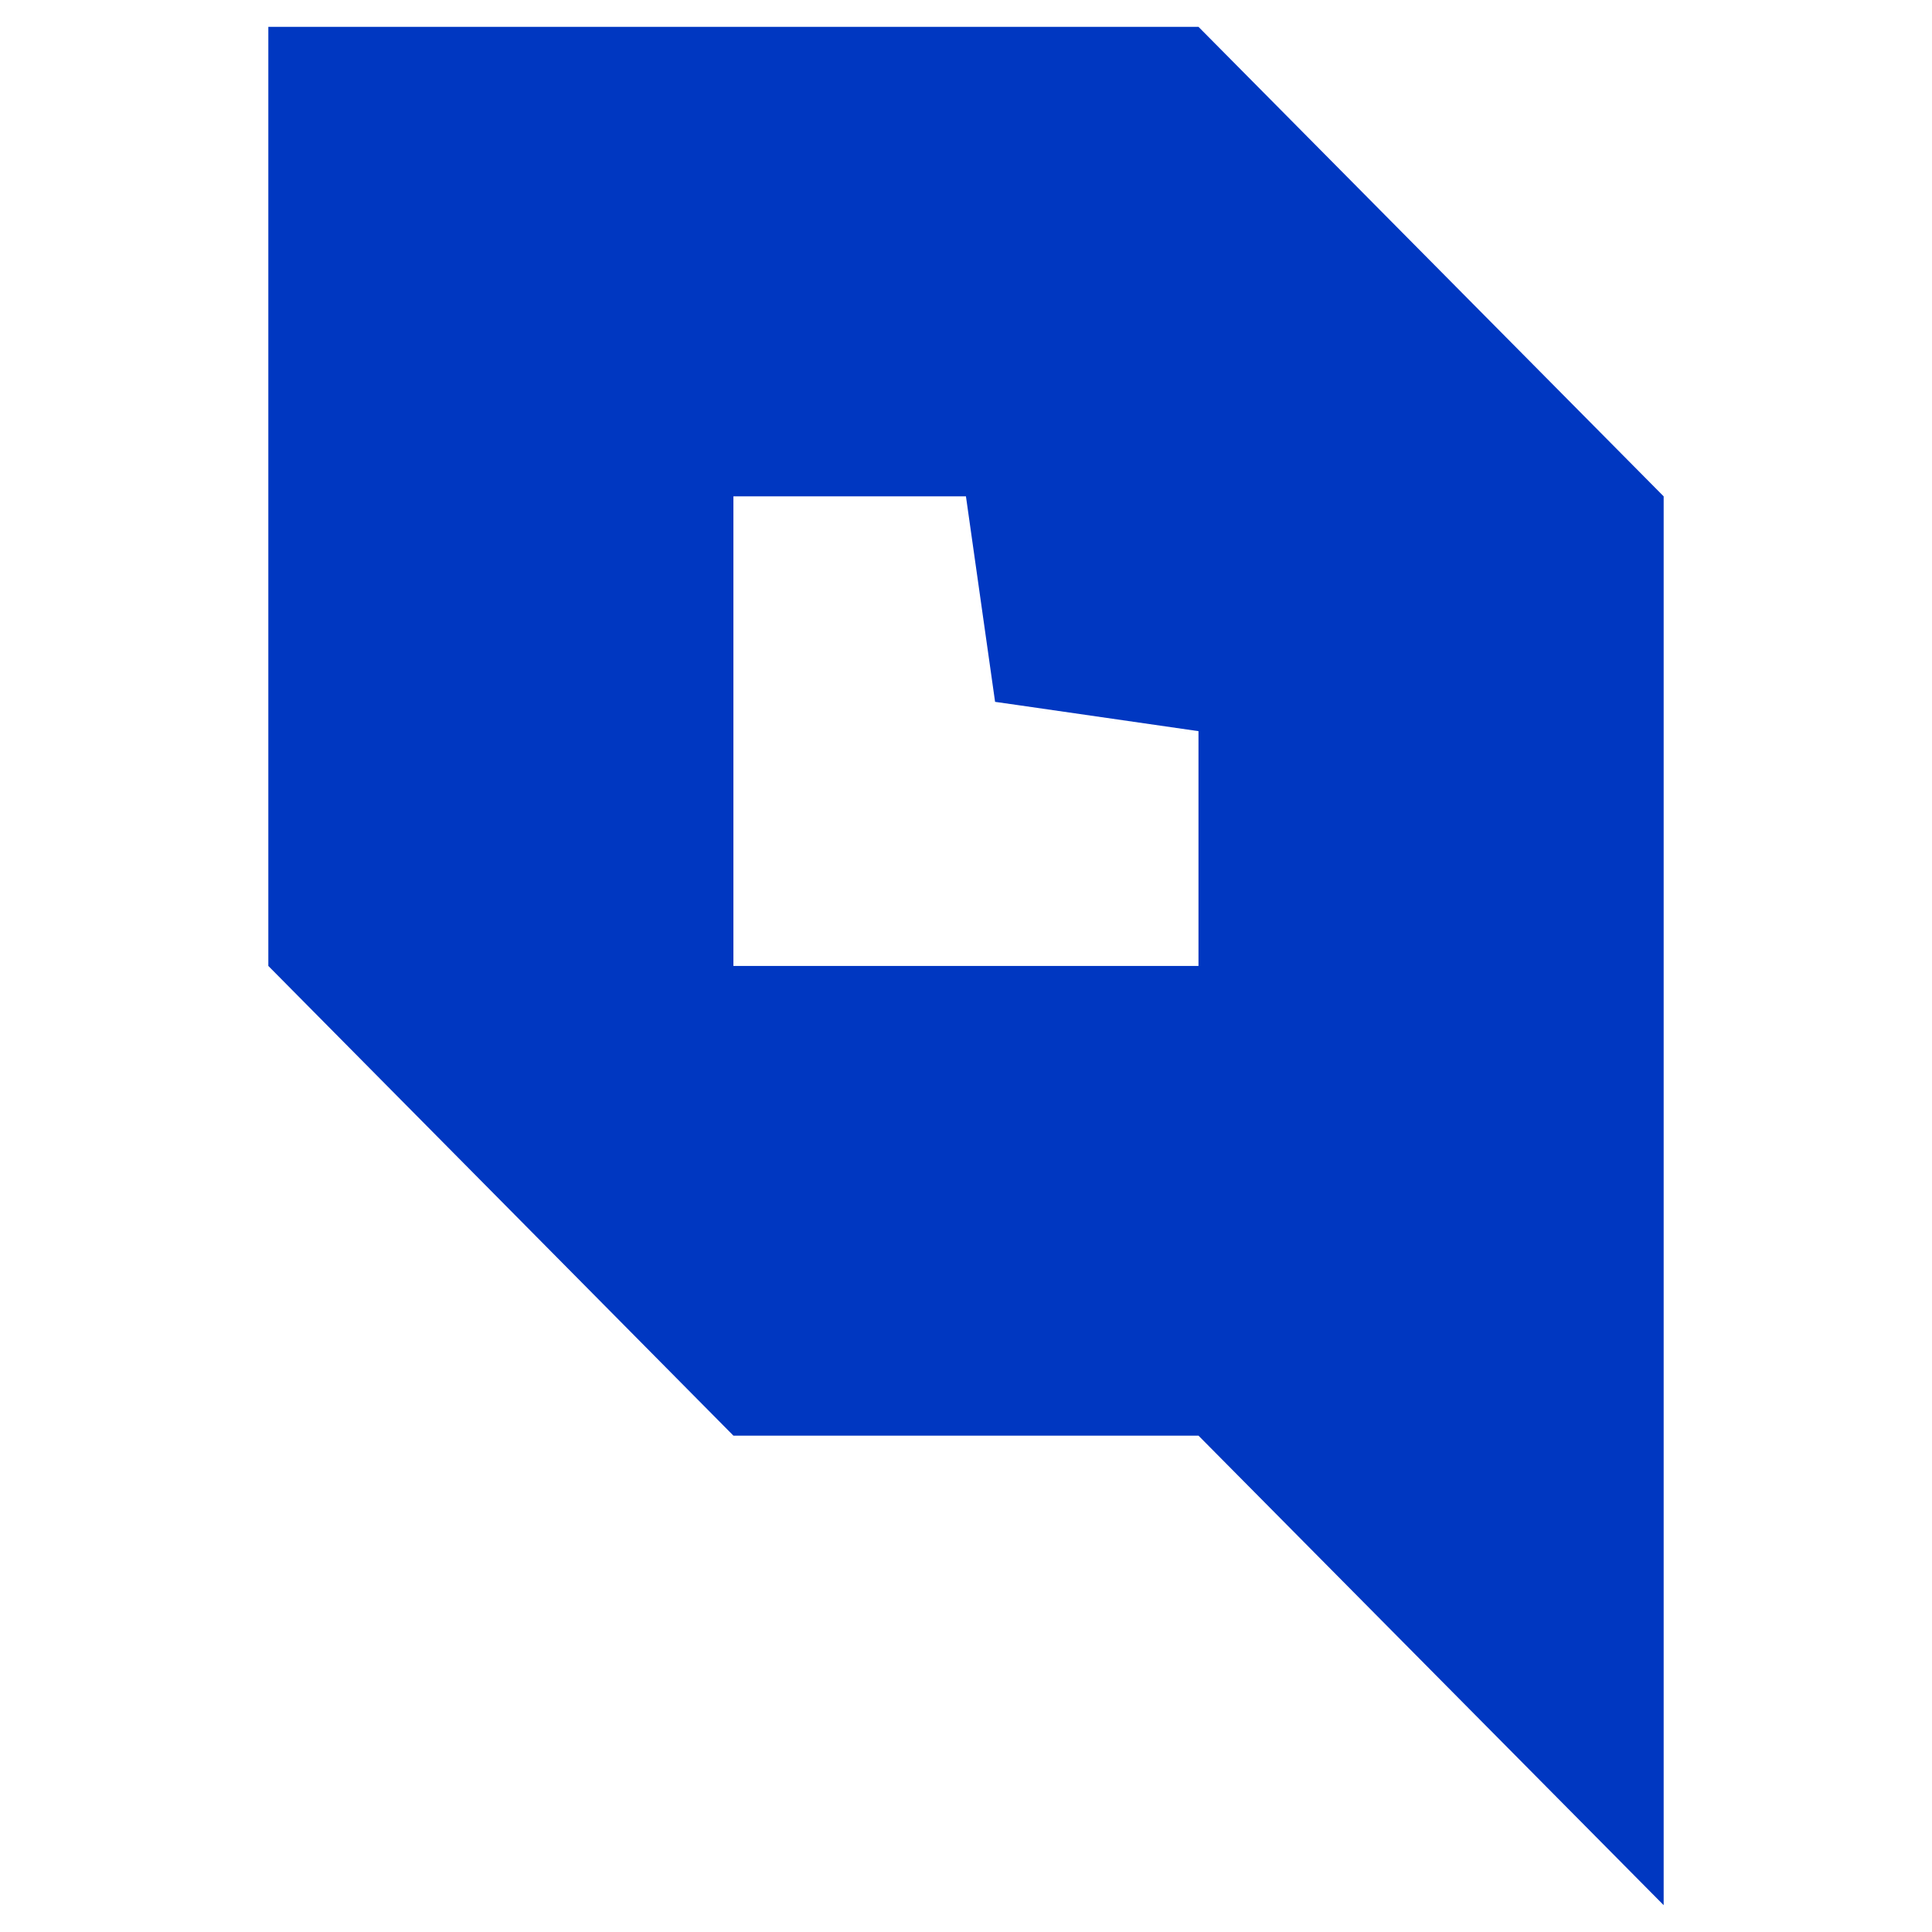 <svg width="200" height="200" viewBox="0 0 36 36" fill="none" xmlns="http://www.w3.org/2000/svg"><path d="M22.332.5H5V17.999l8.666 8.752h8.666L31 35.5V9.249L22.332.5zm0 17.499h-8.666V9.249h4.333l.543 3.829L18.963 13.138 22.332 13.624v4.375z" fill="#0037c1"/></svg>